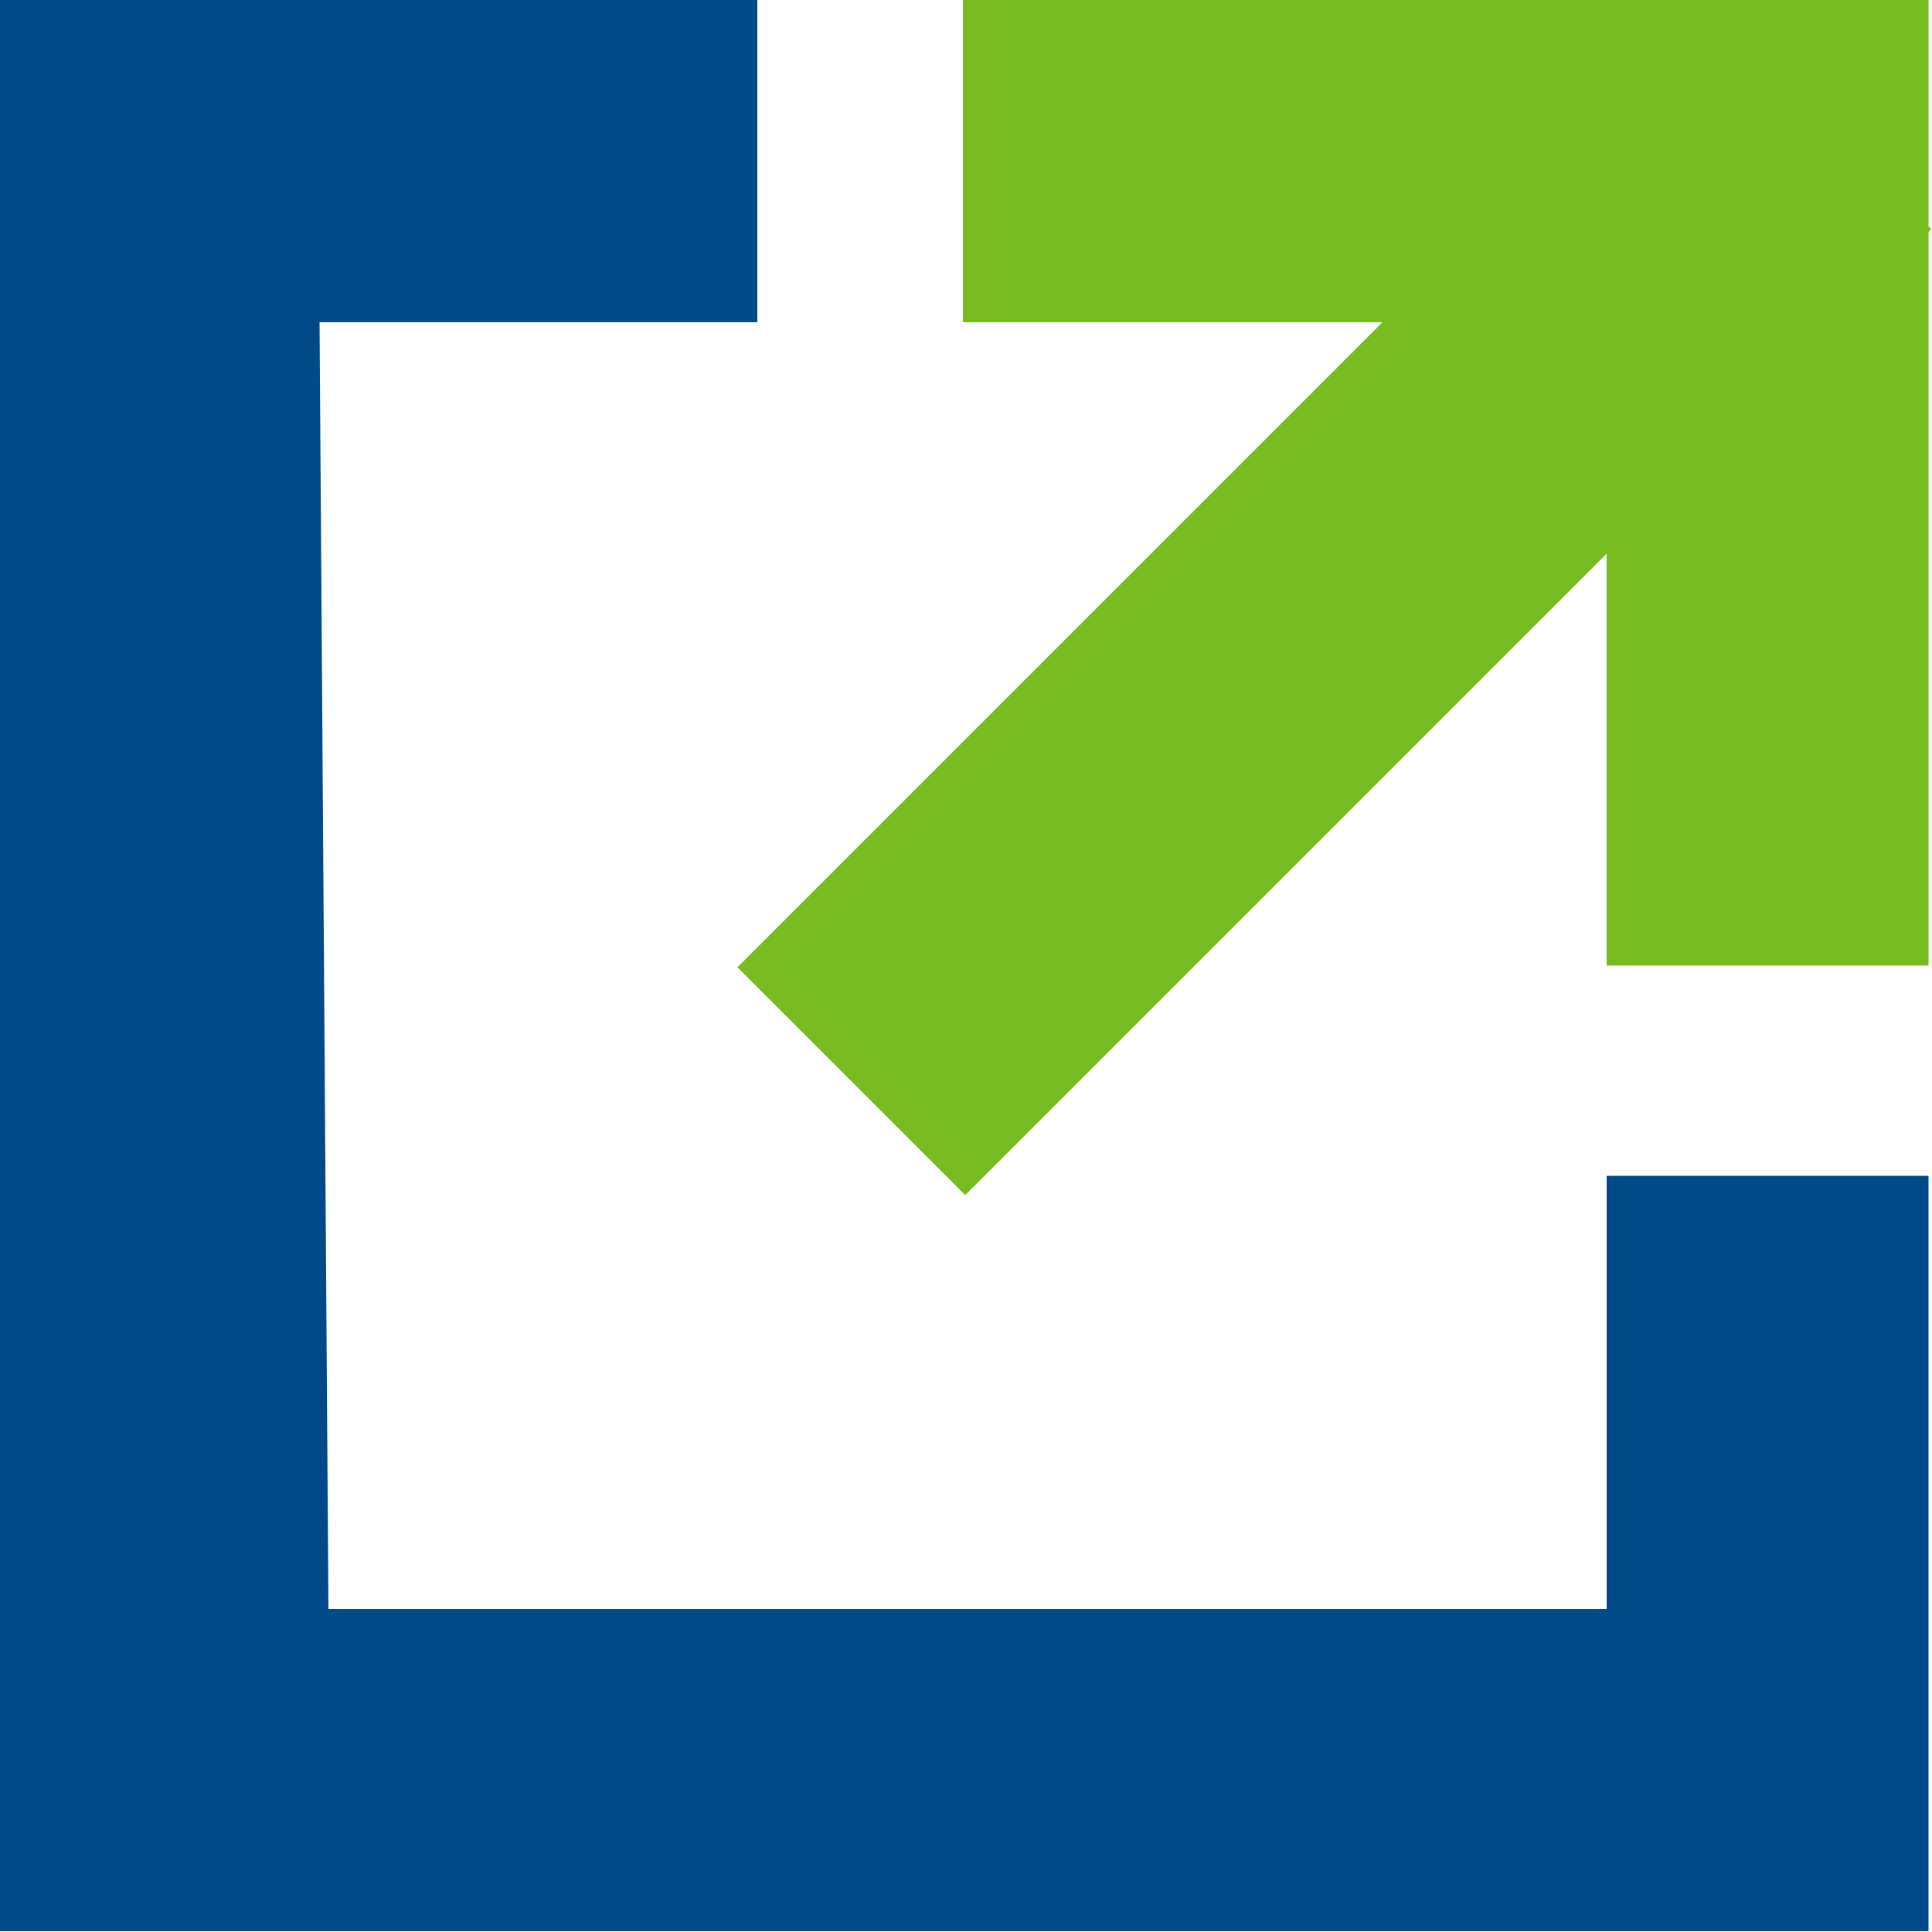 <?xml version="1.0" encoding="utf-8"?>
<!-- Generator: Adobe Illustrator 27.1.1, SVG Export Plug-In . SVG Version: 6.00 Build 0)  -->
<svg version="1.1" id="Layer_1" xmlns="http://www.w3.org/2000/svg" xmlns:xlink="http://www.w3.org/1999/xlink" x="0px" y="0px"
	 viewBox="0 0 500 500" style="enable-background:new 0 0 500 500;" xml:space="preserve">
<style type="text/css">
	.st0{fill:#004A87;}
	.st1{fill:#76BC21;}
</style>
<polygon class="st0" points="-0.7,0 -0.7,499.8 499.1,499.8 499.1,304.3 415.8,304.3 415.8,416.4 85,416.4 82.7,83.4 196,83.4 
	196,0 "/>
<polygon class="st1" points="249.2,0 249.2,83.4 415.8,83.4 415.8,249.9 499.1,249.9 499.1,0 "/>
<rect x="168.6" y="113.1" transform="matrix(0.707 -0.707 0.707 0.707 -8.321 289.561)" class="st1" width="353.6" height="83.4"/>
</svg>
